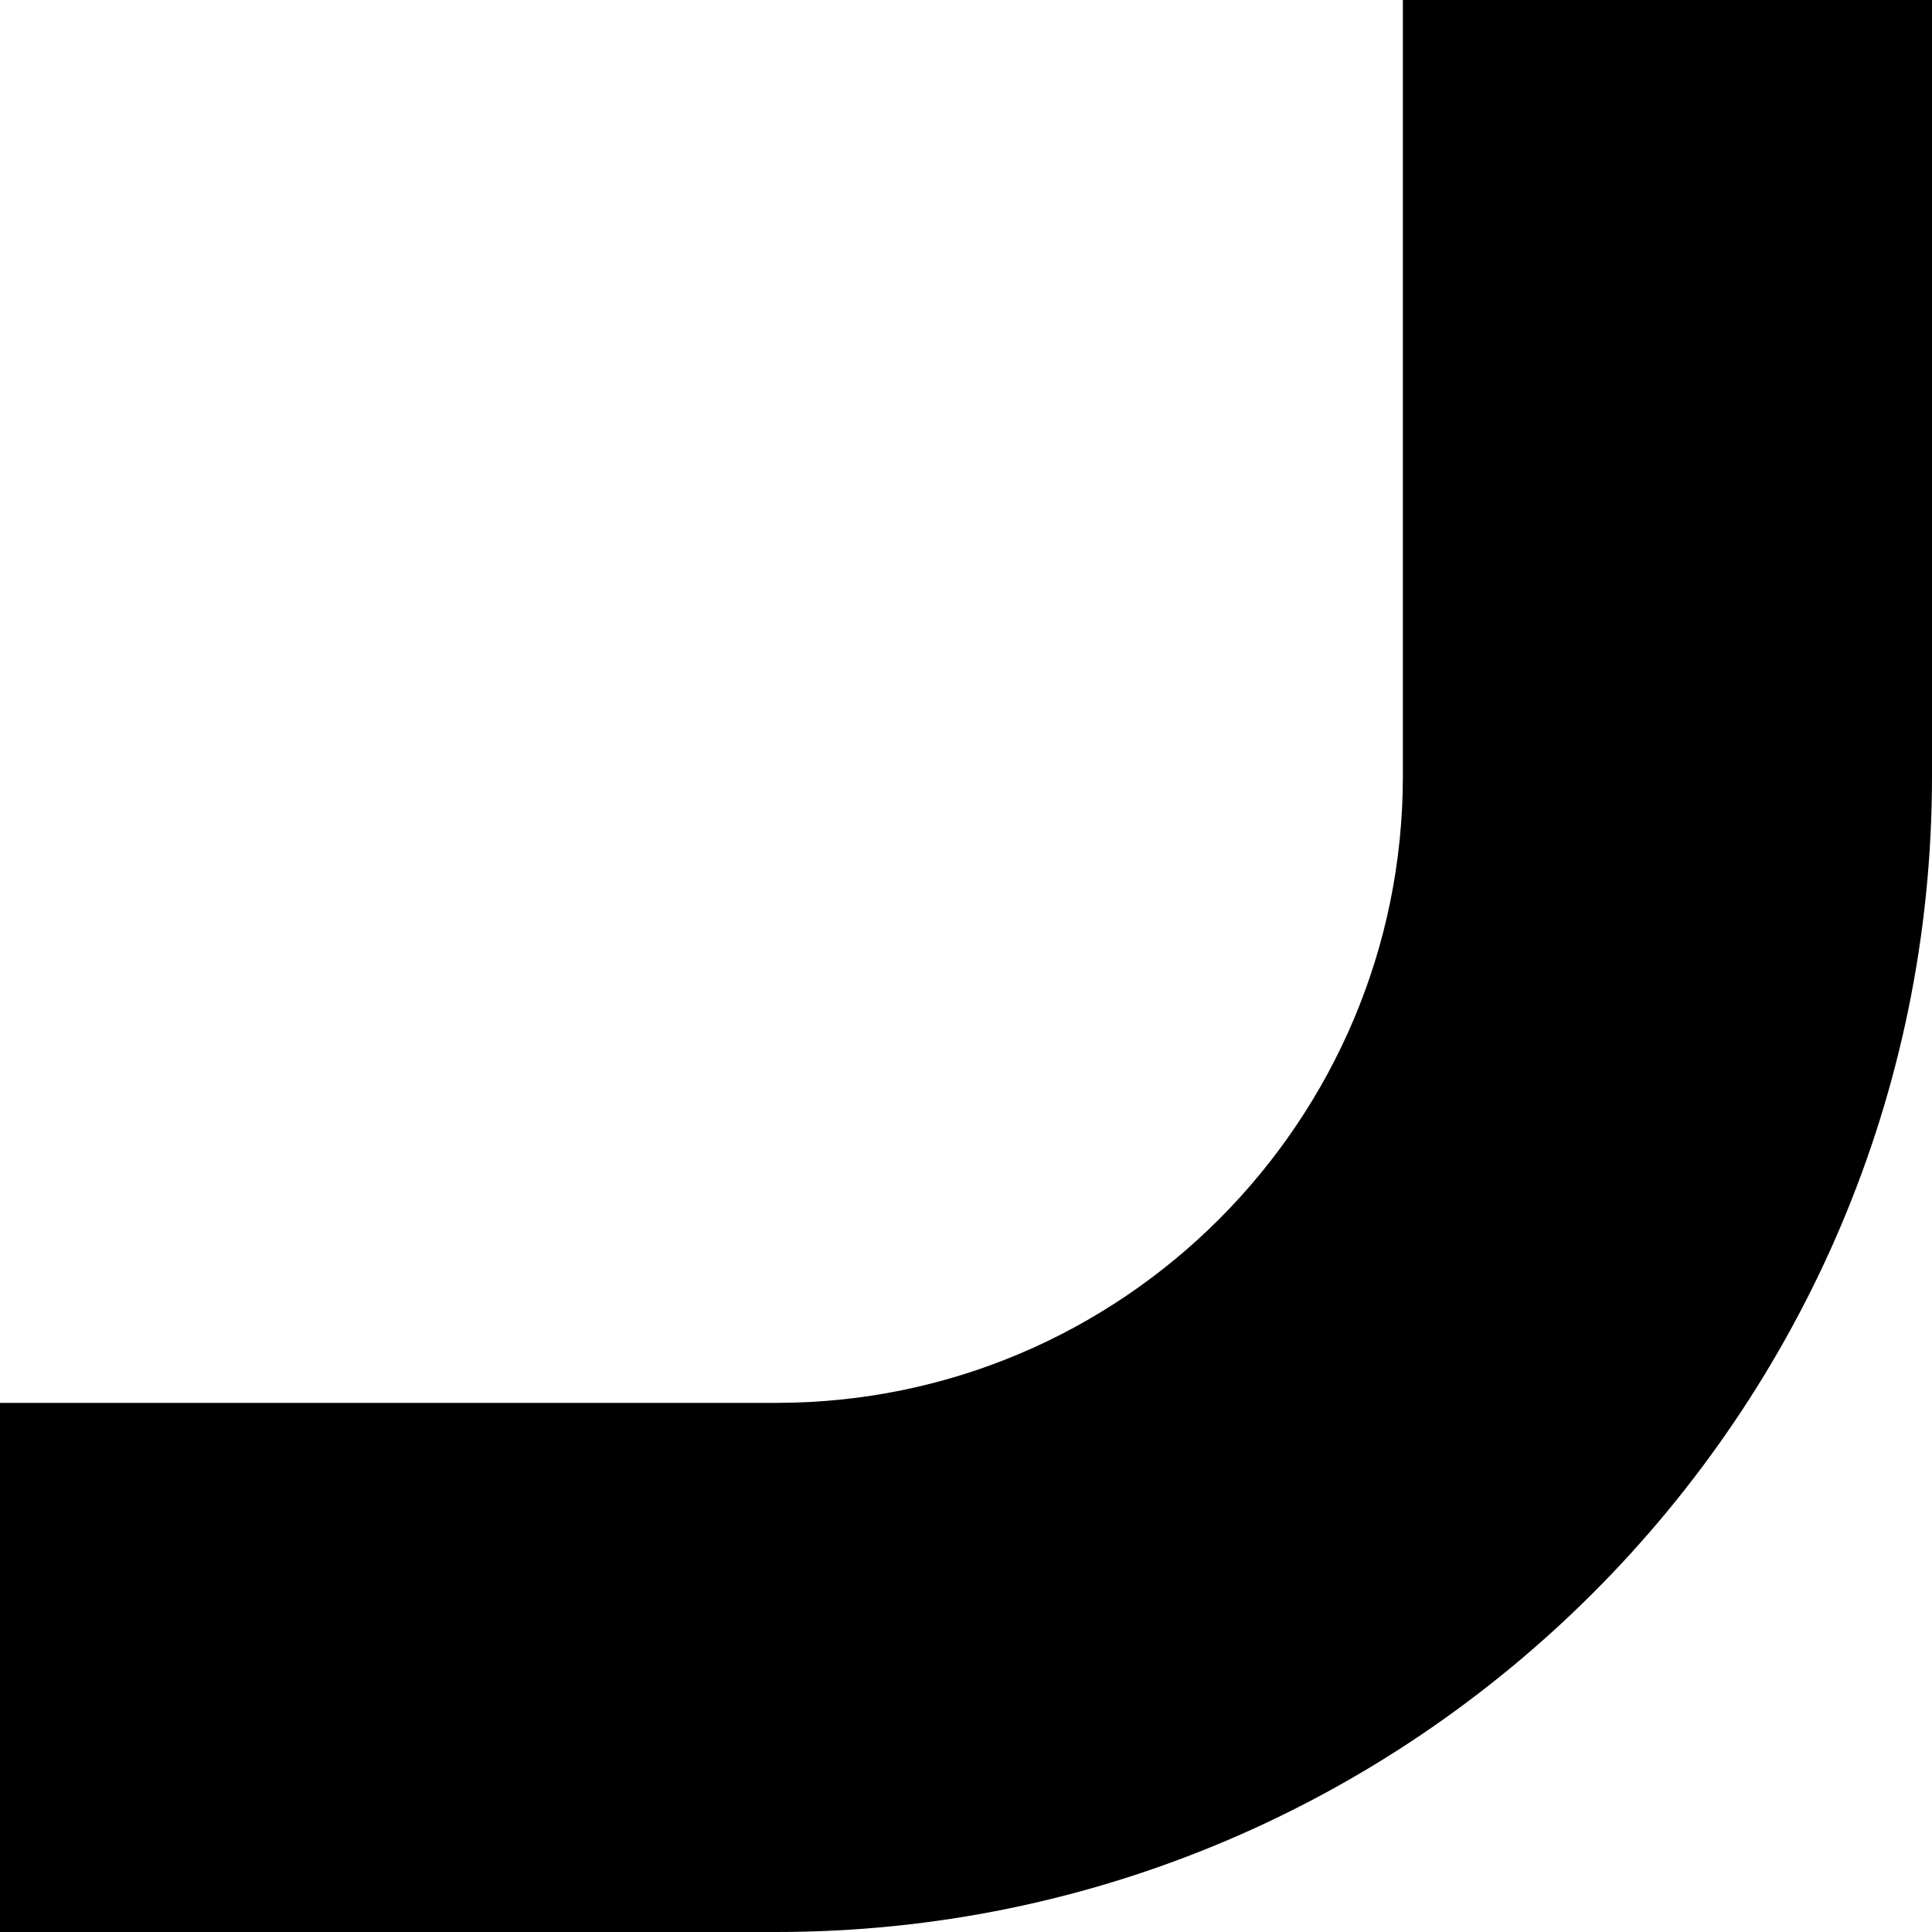 <svg width="16" height="16" viewBox="0 0 16 16" fill="none" xmlns="http://www.w3.org/2000/svg">
<path d="M-2.75685e-07 11.618H6.429C9.297 11.618 11.618 9.283 11.618 6.429V0H16V6.429C16 11.704 11.704 16 6.429 16H-2.75685e-07V11.632V11.618Z" fill="black"/>
</svg>
